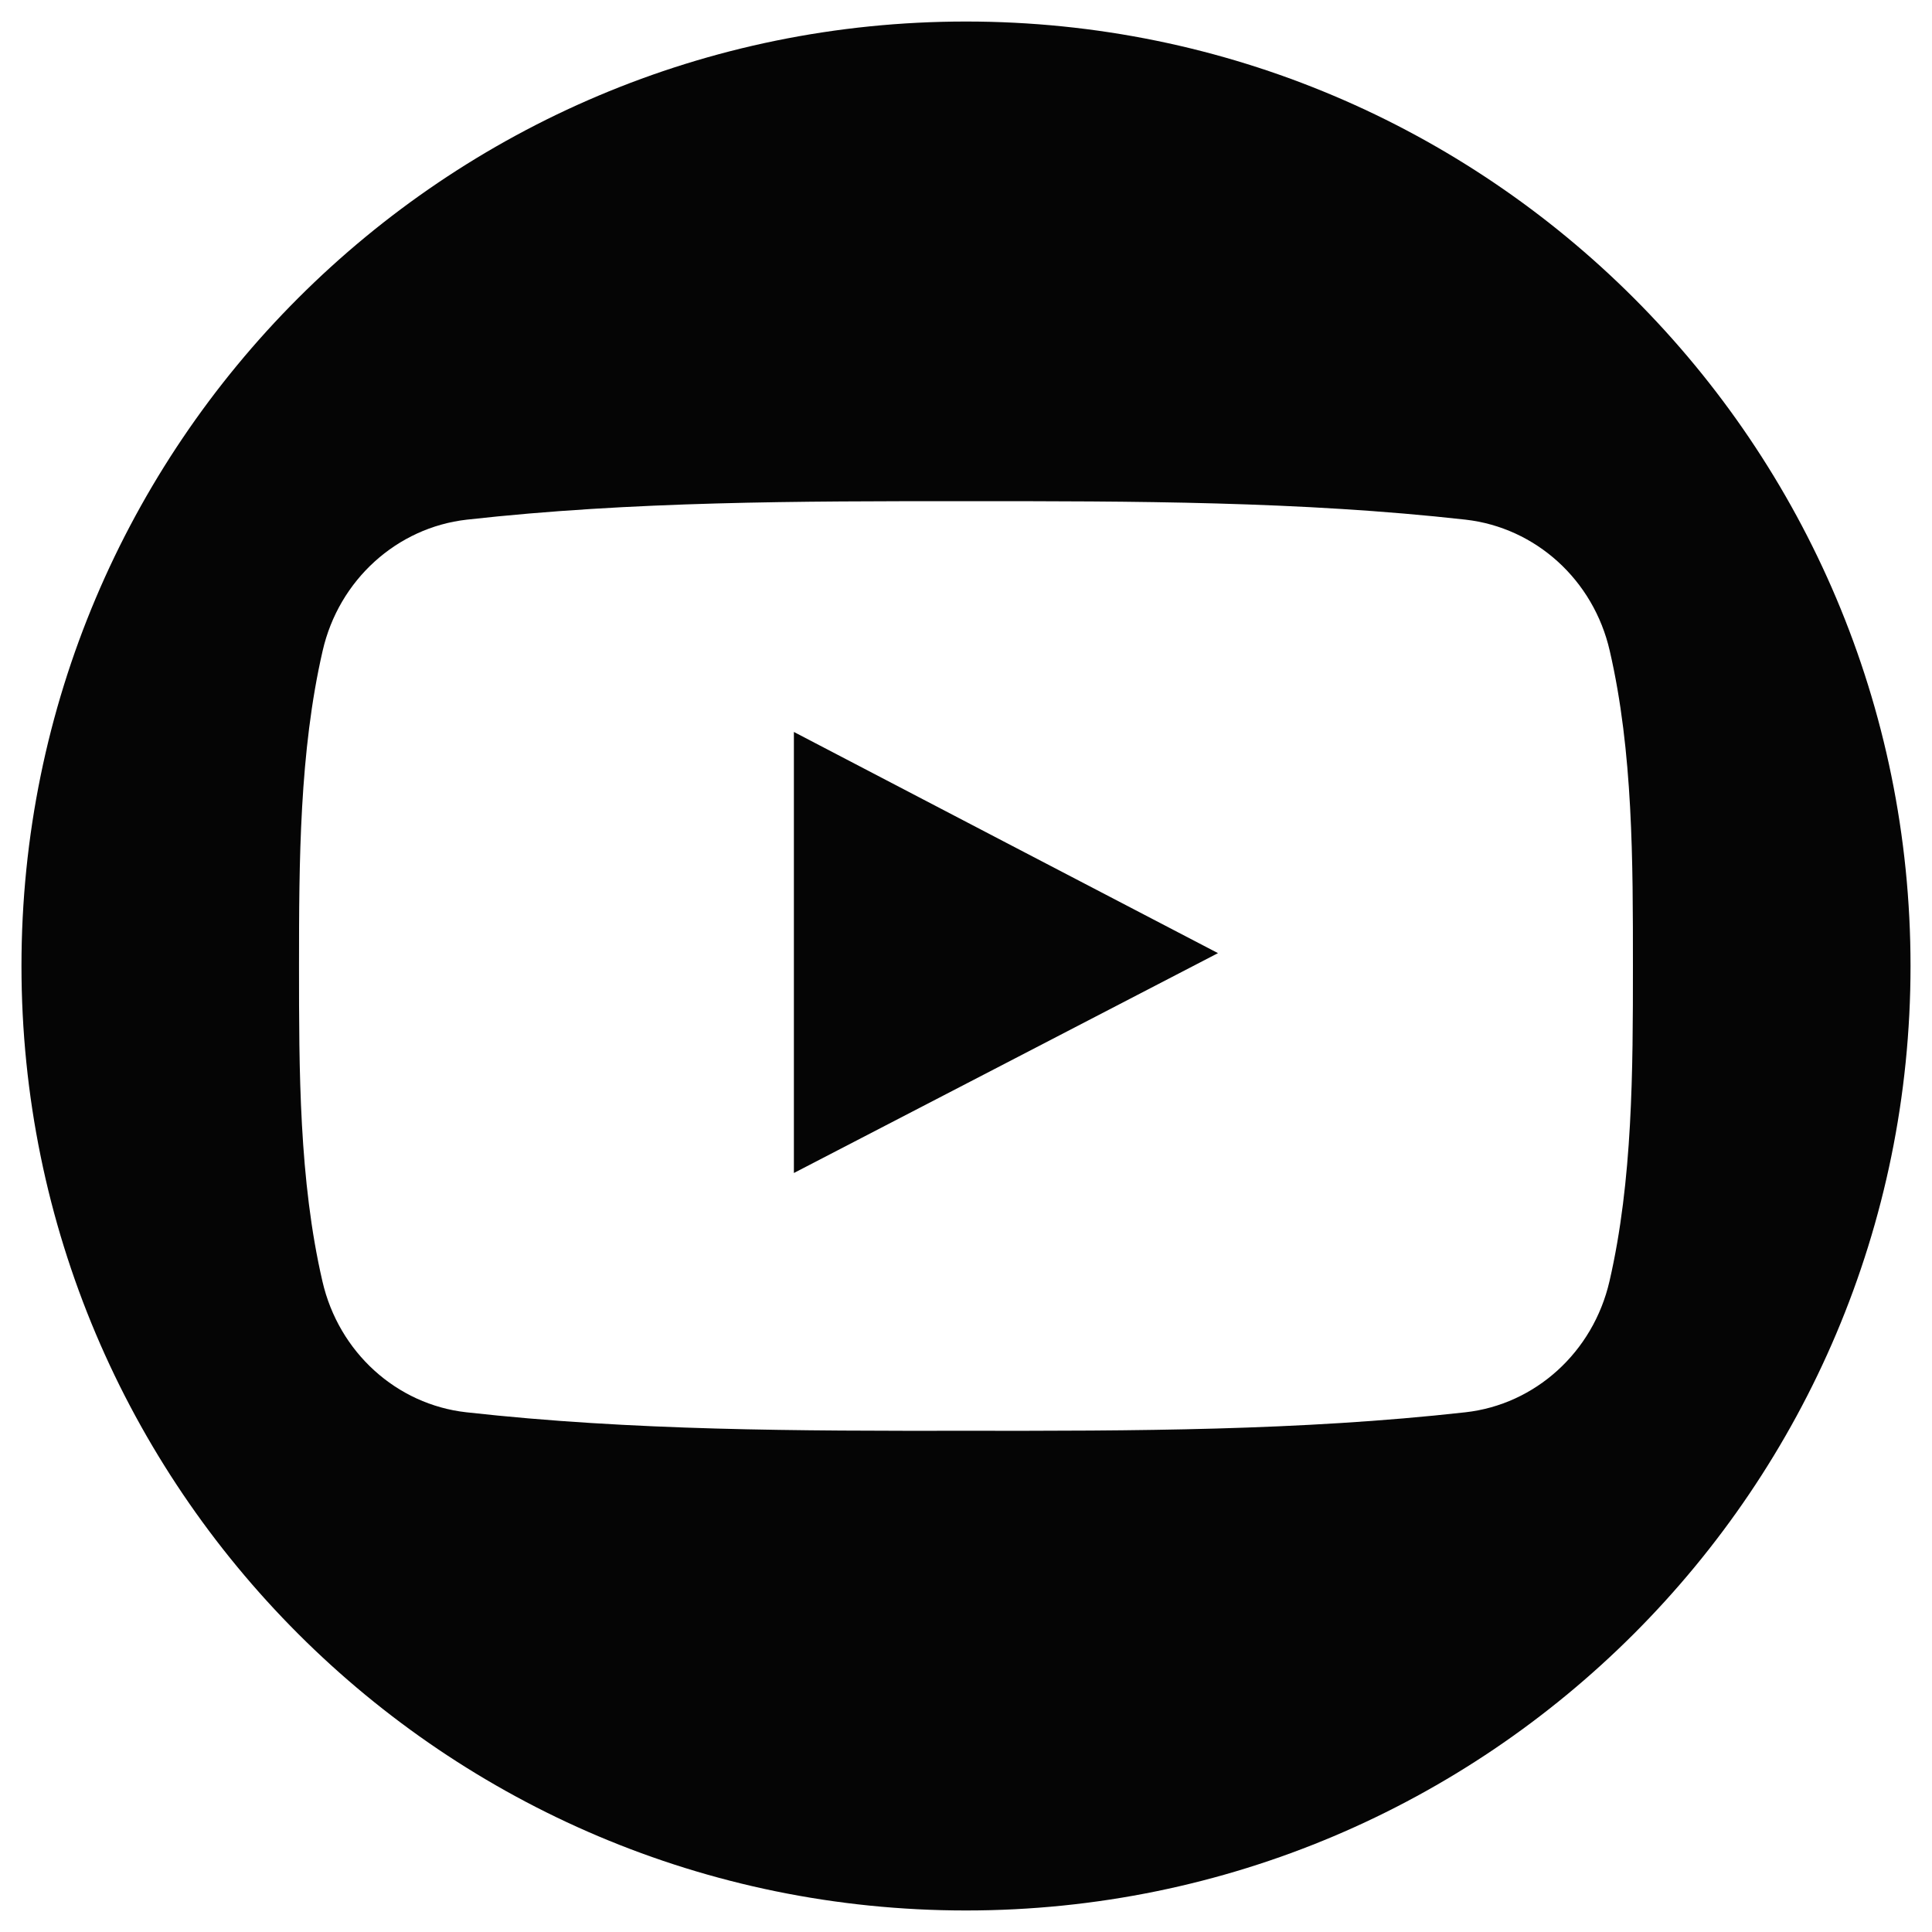 <?xml version="1.0" encoding="utf-8"?>
<!-- Generator: Adobe Illustrator 15.1.0, SVG Export Plug-In . SVG Version: 6.00 Build 0)  -->
<!DOCTYPE svg PUBLIC "-//W3C//DTD SVG 1.1//EN" "http://www.w3.org/Graphics/SVG/1.1/DTD/svg11.dtd">
<svg version="1.1" id="Layer_1" xmlns="http://www.w3.org/2000/svg" xmlns:xlink="http://www.w3.org/1999/xlink" x="0px" y="0px"
	 width="35px" height="35px" viewBox="0 0 35 35" enable-background="new 0 0 35 35" xml:space="preserve">
<g>
	<g>
		<path fill="#050505" d="M14.382,21.25c2.567-1.331,5.114-2.649,7.683-3.983c-2.579-1.343-5.122-2.67-7.683-4.007
			C14.382,15.934,14.382,18.58,14.382,21.25z"/>
		<path fill="#050505" d="M17.5,0.39c-9.45,0-17.111,7.66-17.111,17.109c0,9.45,7.662,17.111,17.111,17.111
			c9.45,0,17.111-7.661,17.111-17.111C34.611,8.049,26.95,0.39,17.5,0.39z M29.157,23.212c-0.297,1.286-1.347,2.233-2.611,2.373
			c-2.995,0.335-6.027,0.338-9.046,0.335c-3.019,0.003-6.052,0-9.05-0.335c-1.265-0.14-2.314-1.087-2.609-2.373
			c-0.424-1.833-0.424-3.829-0.424-5.713s0.007-3.88,0.428-5.709c0.294-1.286,1.347-2.233,2.612-2.376
			c2.995-0.335,6.027-0.335,9.046-0.335c3.02,0,6.052,0,9.047,0.335c1.269,0.144,2.318,1.091,2.612,2.376
			c0.423,1.829,0.42,3.825,0.42,5.709S29.579,21.383,29.157,23.212z"/>
	</g>
</g>
</svg>
